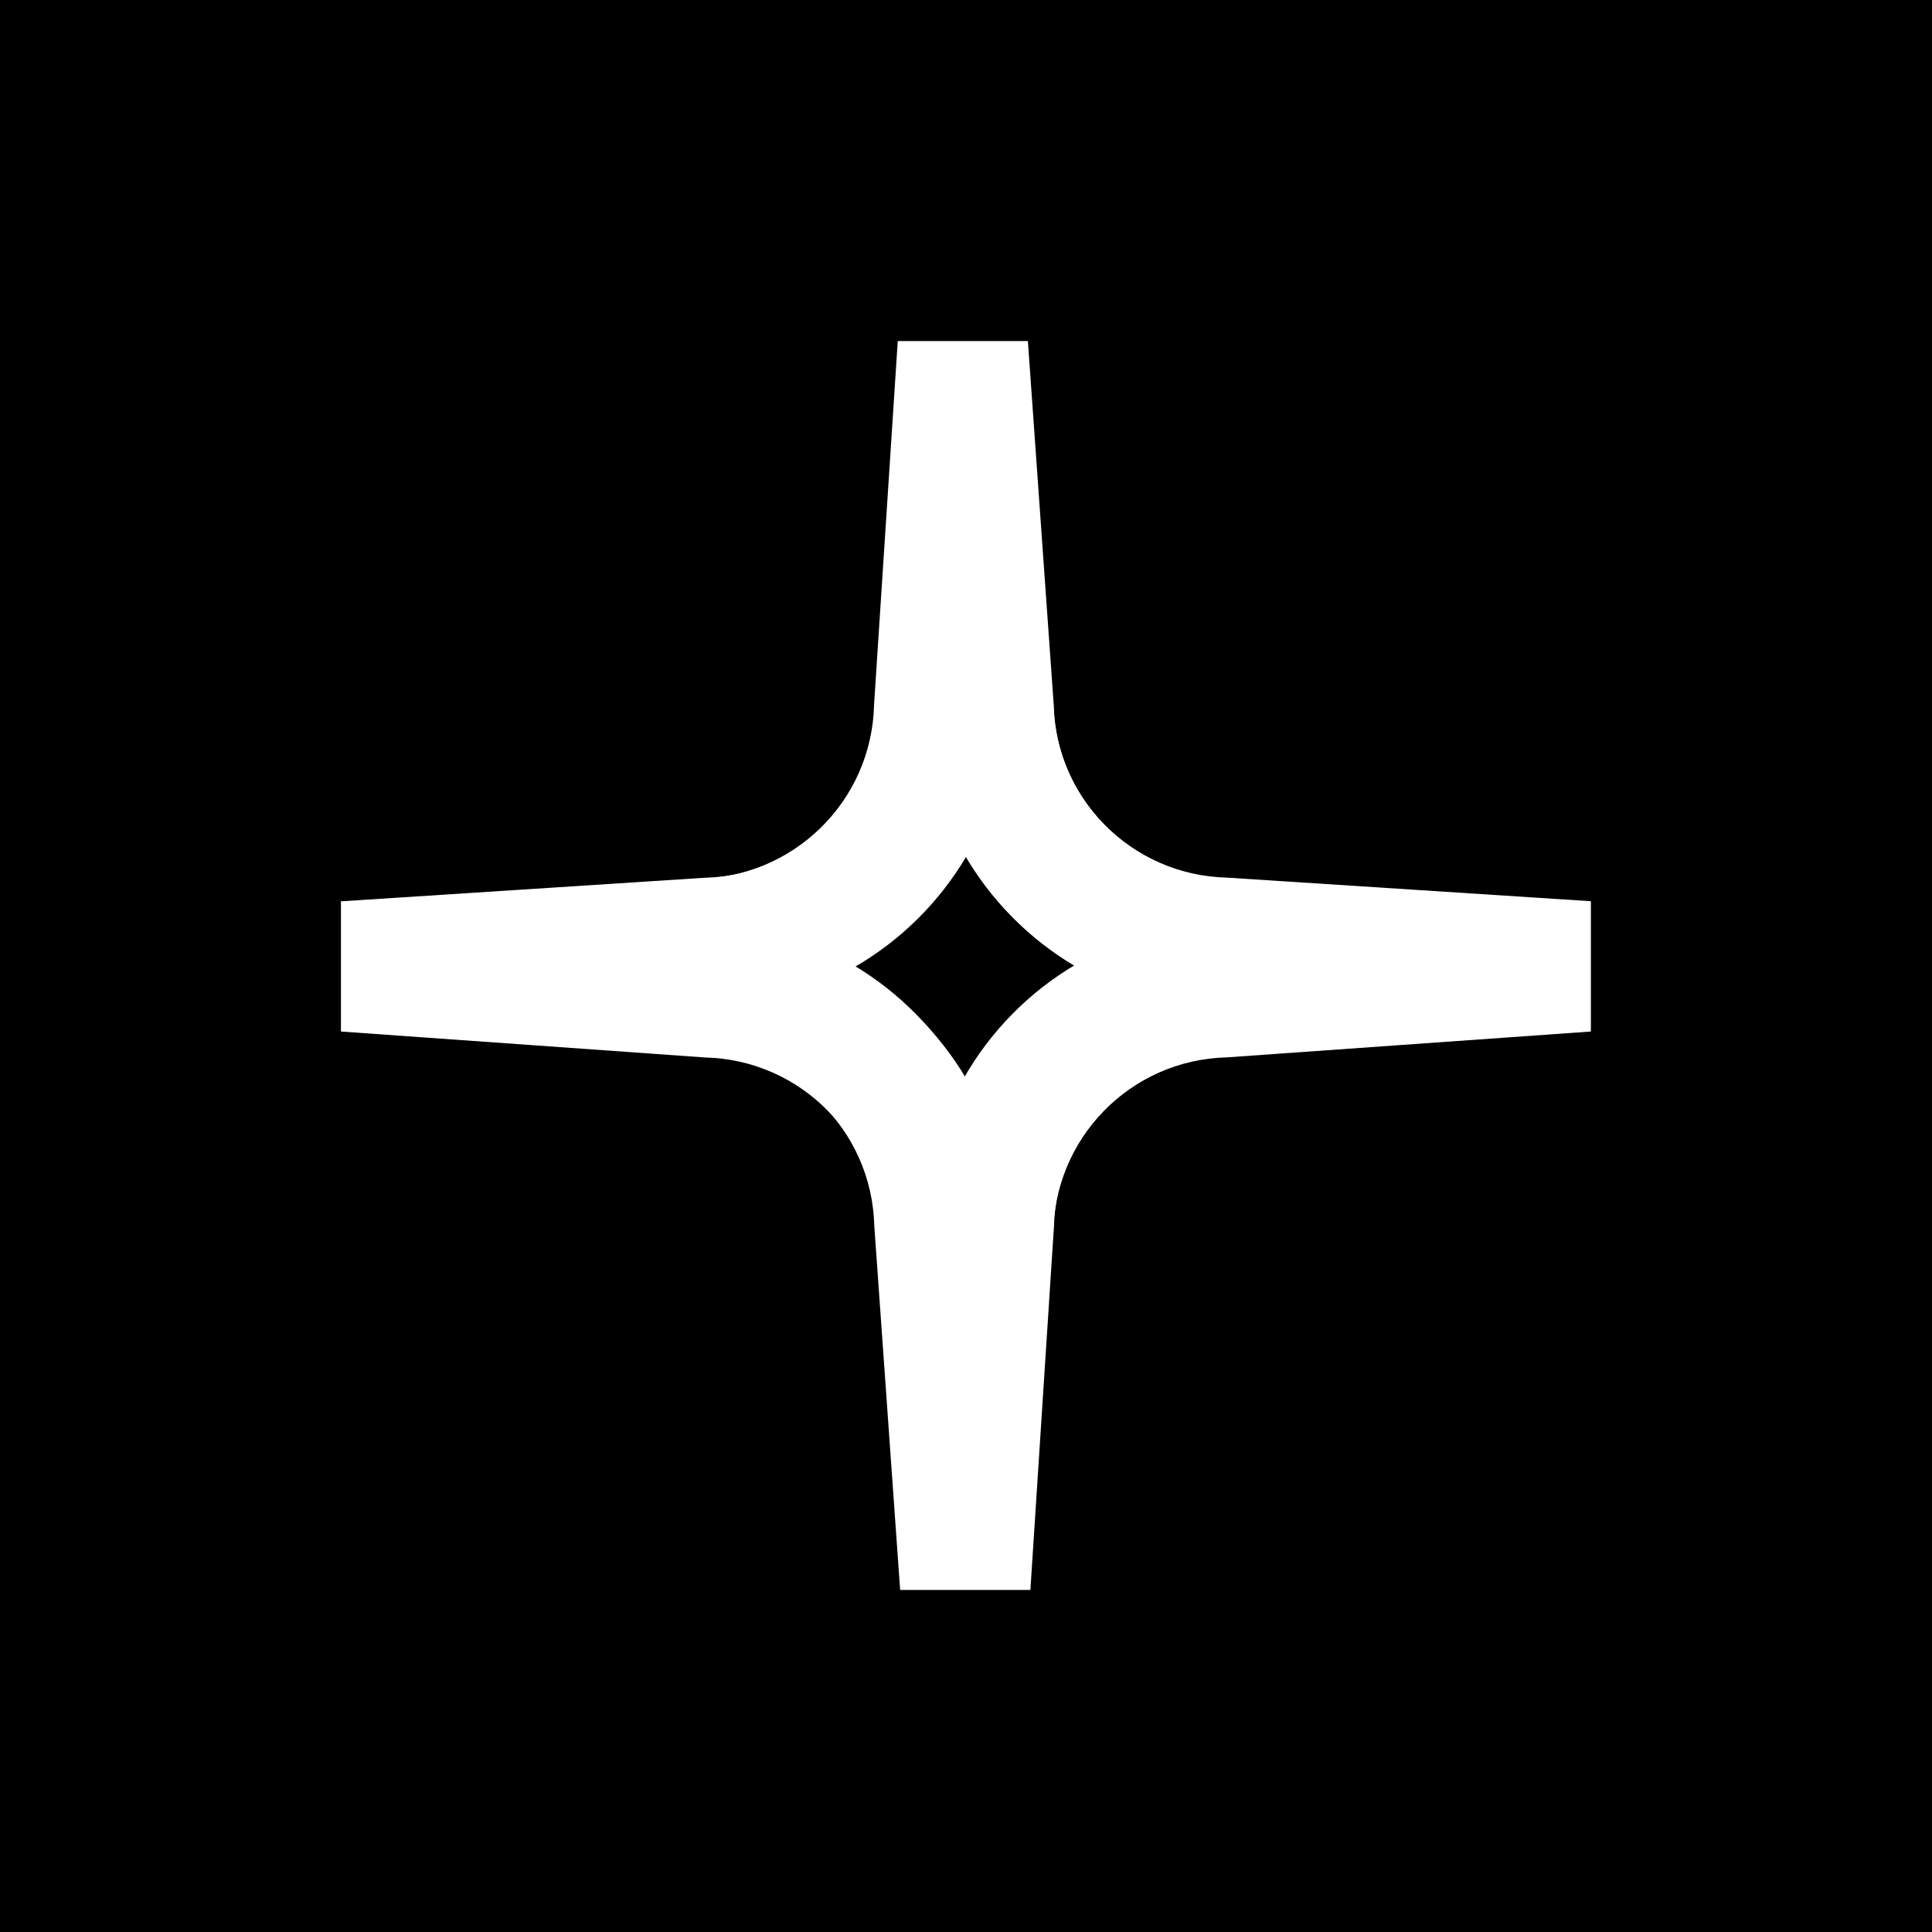<?xml version="1.0" encoding="UTF-8"?> <svg xmlns="http://www.w3.org/2000/svg" width="34" height="34" viewBox="0 0 34 34" fill="none"><rect width="34" height="34" fill="black"></rect><g clip-path="url(#clip0_1303_338)"><path fill-rule="evenodd" clip-rule="evenodd" d="M15.799 6.002H18.089L18.544 12.409C18.587 14.109 19.977 15.463 21.676 15.463V17.755C19.663 17.755 17.9 16.656 16.963 15.019C16.028 16.656 14.265 17.755 12.25 17.755H12.267V15.463H12.25C13.952 15.463 15.344 14.103 15.382 12.402L15.799 6.002Z" fill="white"></path><path fill-rule="evenodd" clip-rule="evenodd" d="M18.131 27.981H15.841L15.386 21.574C15.344 19.874 13.954 18.52 12.254 18.52V16.227C14.267 16.227 16.03 17.327 16.967 18.964C17.902 17.327 19.665 16.227 21.68 16.227H21.663V18.52H21.68C19.979 18.52 18.587 19.88 18.548 21.581L18.133 27.983L18.131 27.981Z" fill="white"></path><path fill-rule="evenodd" clip-rule="evenodd" d="M27.997 15.862V18.153L21.589 18.608C19.889 18.65 18.536 20.04 18.536 21.74H16.243C16.243 19.727 17.343 17.964 18.979 17.027C17.343 16.092 16.243 14.329 16.243 12.313V12.331H18.536V12.313C18.536 14.015 19.895 15.407 21.597 15.445L27.998 15.86L27.997 15.862Z" fill="white"></path><path fill-rule="evenodd" clip-rule="evenodd" d="M12.403 15.447C14.105 15.409 15.465 14.017 15.465 12.315V12.333H17.757V12.315C17.757 14.329 16.658 16.092 15.021 17.029C16.658 17.964 17.757 19.727 17.757 21.742H15.465C15.465 20.042 14.109 18.652 12.411 18.61L6 18.153V15.862L12.403 15.447Z" fill="white"></path></g><defs><clipPath id="clip0_1303_338"><rect width="22" height="21.985" fill="white" transform="translate(6 6)"></rect></clipPath></defs></svg> 